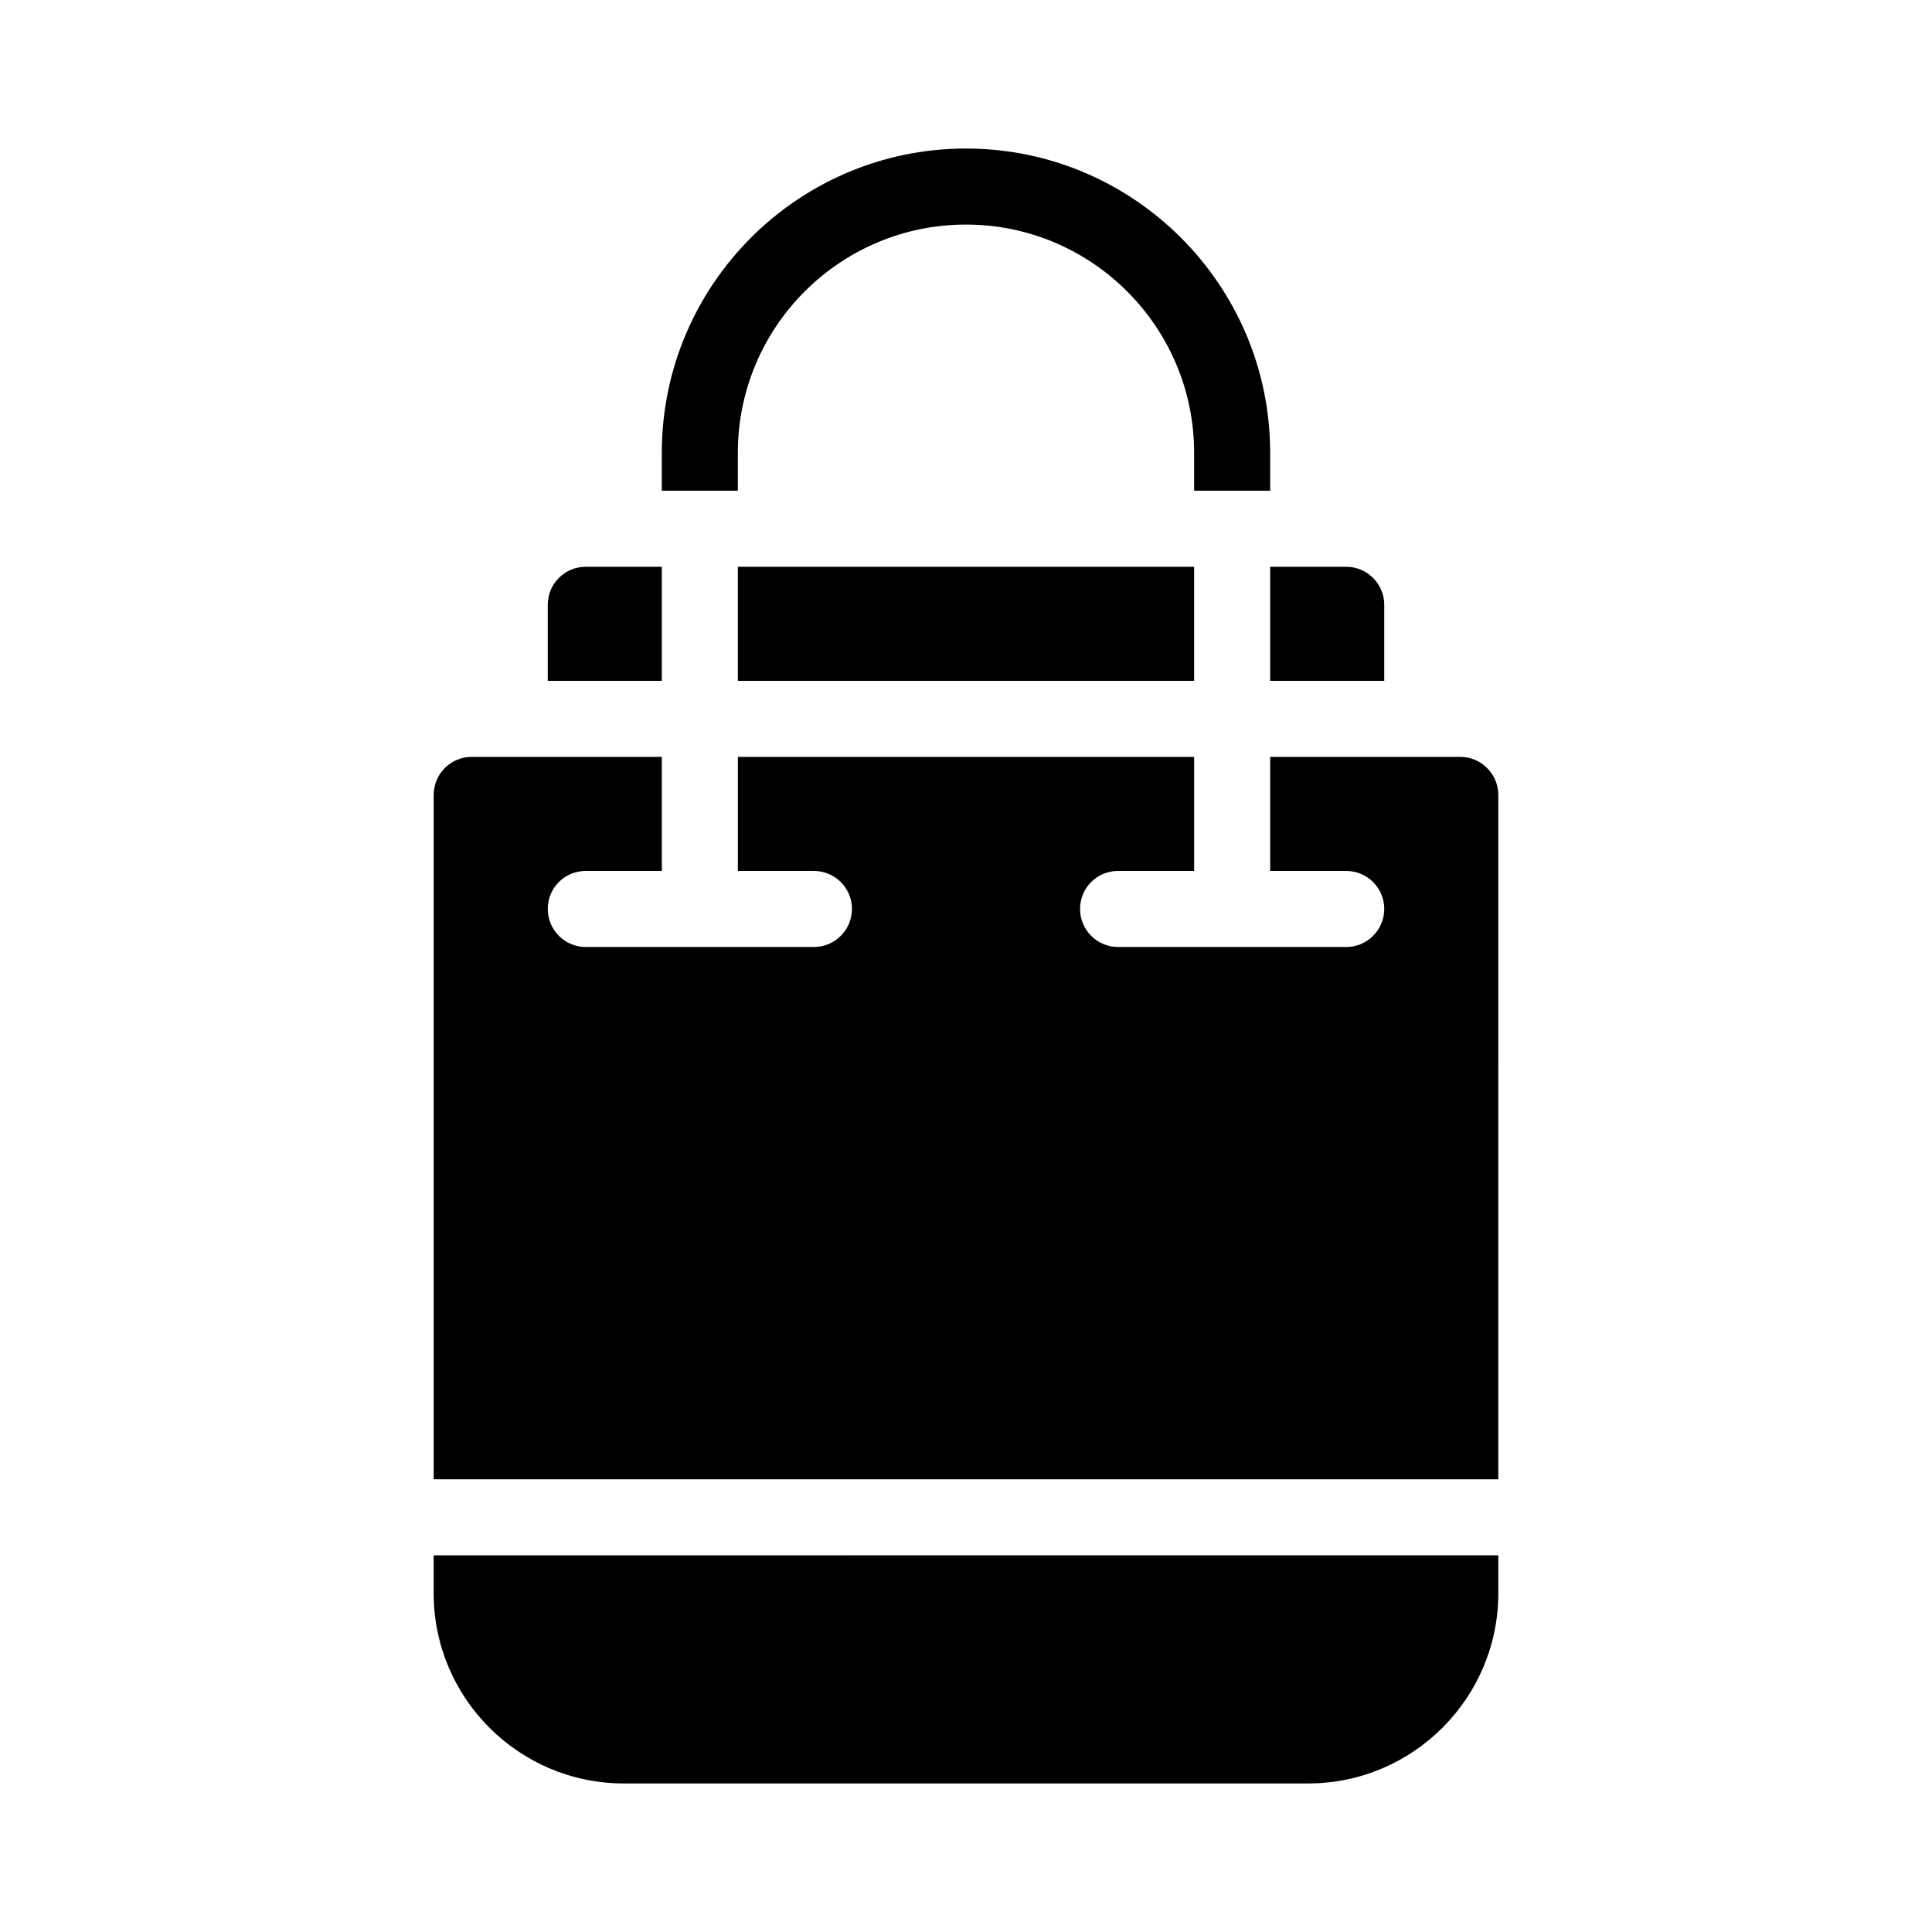 <?xml version="1.0" encoding="UTF-8"?>
<!-- Uploaded to: SVG Repo, www.svgrepo.com, Generator: SVG Repo Mixer Tools -->
<svg fill="#000000" width="800px" height="800px" version="1.1" viewBox="144 144 512 512" xmlns="http://www.w3.org/2000/svg">
 <g>
  <path d="m339.54 263.97c0-33.352 27.105-60.457 60.457-60.457 33.301 0 60.457 27.105 60.457 60.457v10.078h20.152v-10.078c0-44.438-36.172-80.609-80.609-80.609-44.488 0-80.609 36.172-80.609 80.609v10.078h20.152z"/>
  <path d="m258.93 566.25c0 27.762 22.57 50.383 50.383 50.383h181.37c27.762 0 50.383-22.621 50.383-50.383v-10.078l-282.14 0.004z"/>
  <path d="m530.99 344.58h-50.379v30.23h20.152c5.543 0 10.078 4.484 10.078 10.078 0 5.543-4.535 10.078-10.078 10.078l-60.457-0.004c-5.594 0-10.078-4.535-10.078-10.078 0-5.594 4.484-10.078 10.078-10.078h20.152v-30.23l-120.91 0.004v30.23h20.152c5.543 0 10.078 4.484 10.078 10.078 0 5.543-4.535 10.078-10.078 10.078l-60.457-0.004c-5.594 0-10.078-4.535-10.078-10.078 0-5.594 4.484-10.078 10.078-10.078h20.152v-30.23l-50.383 0.004c-5.594 0-10.078 4.535-10.078 10.078v181.37h282.13l0.004-181.37c0-5.543-4.535-10.078-10.078-10.078z"/>
  <path d="m319.39 294.2h-20.152c-5.594 0-10.078 4.535-10.078 10.078v20.152h30.23z"/>
  <path d="m480.61 324.43h30.23v-20.152c0-5.543-4.535-10.078-10.078-10.078h-20.152z"/>
  <path d="m339.54 294.2h120.91v30.23h-120.91z"/>
 </g>
</svg>